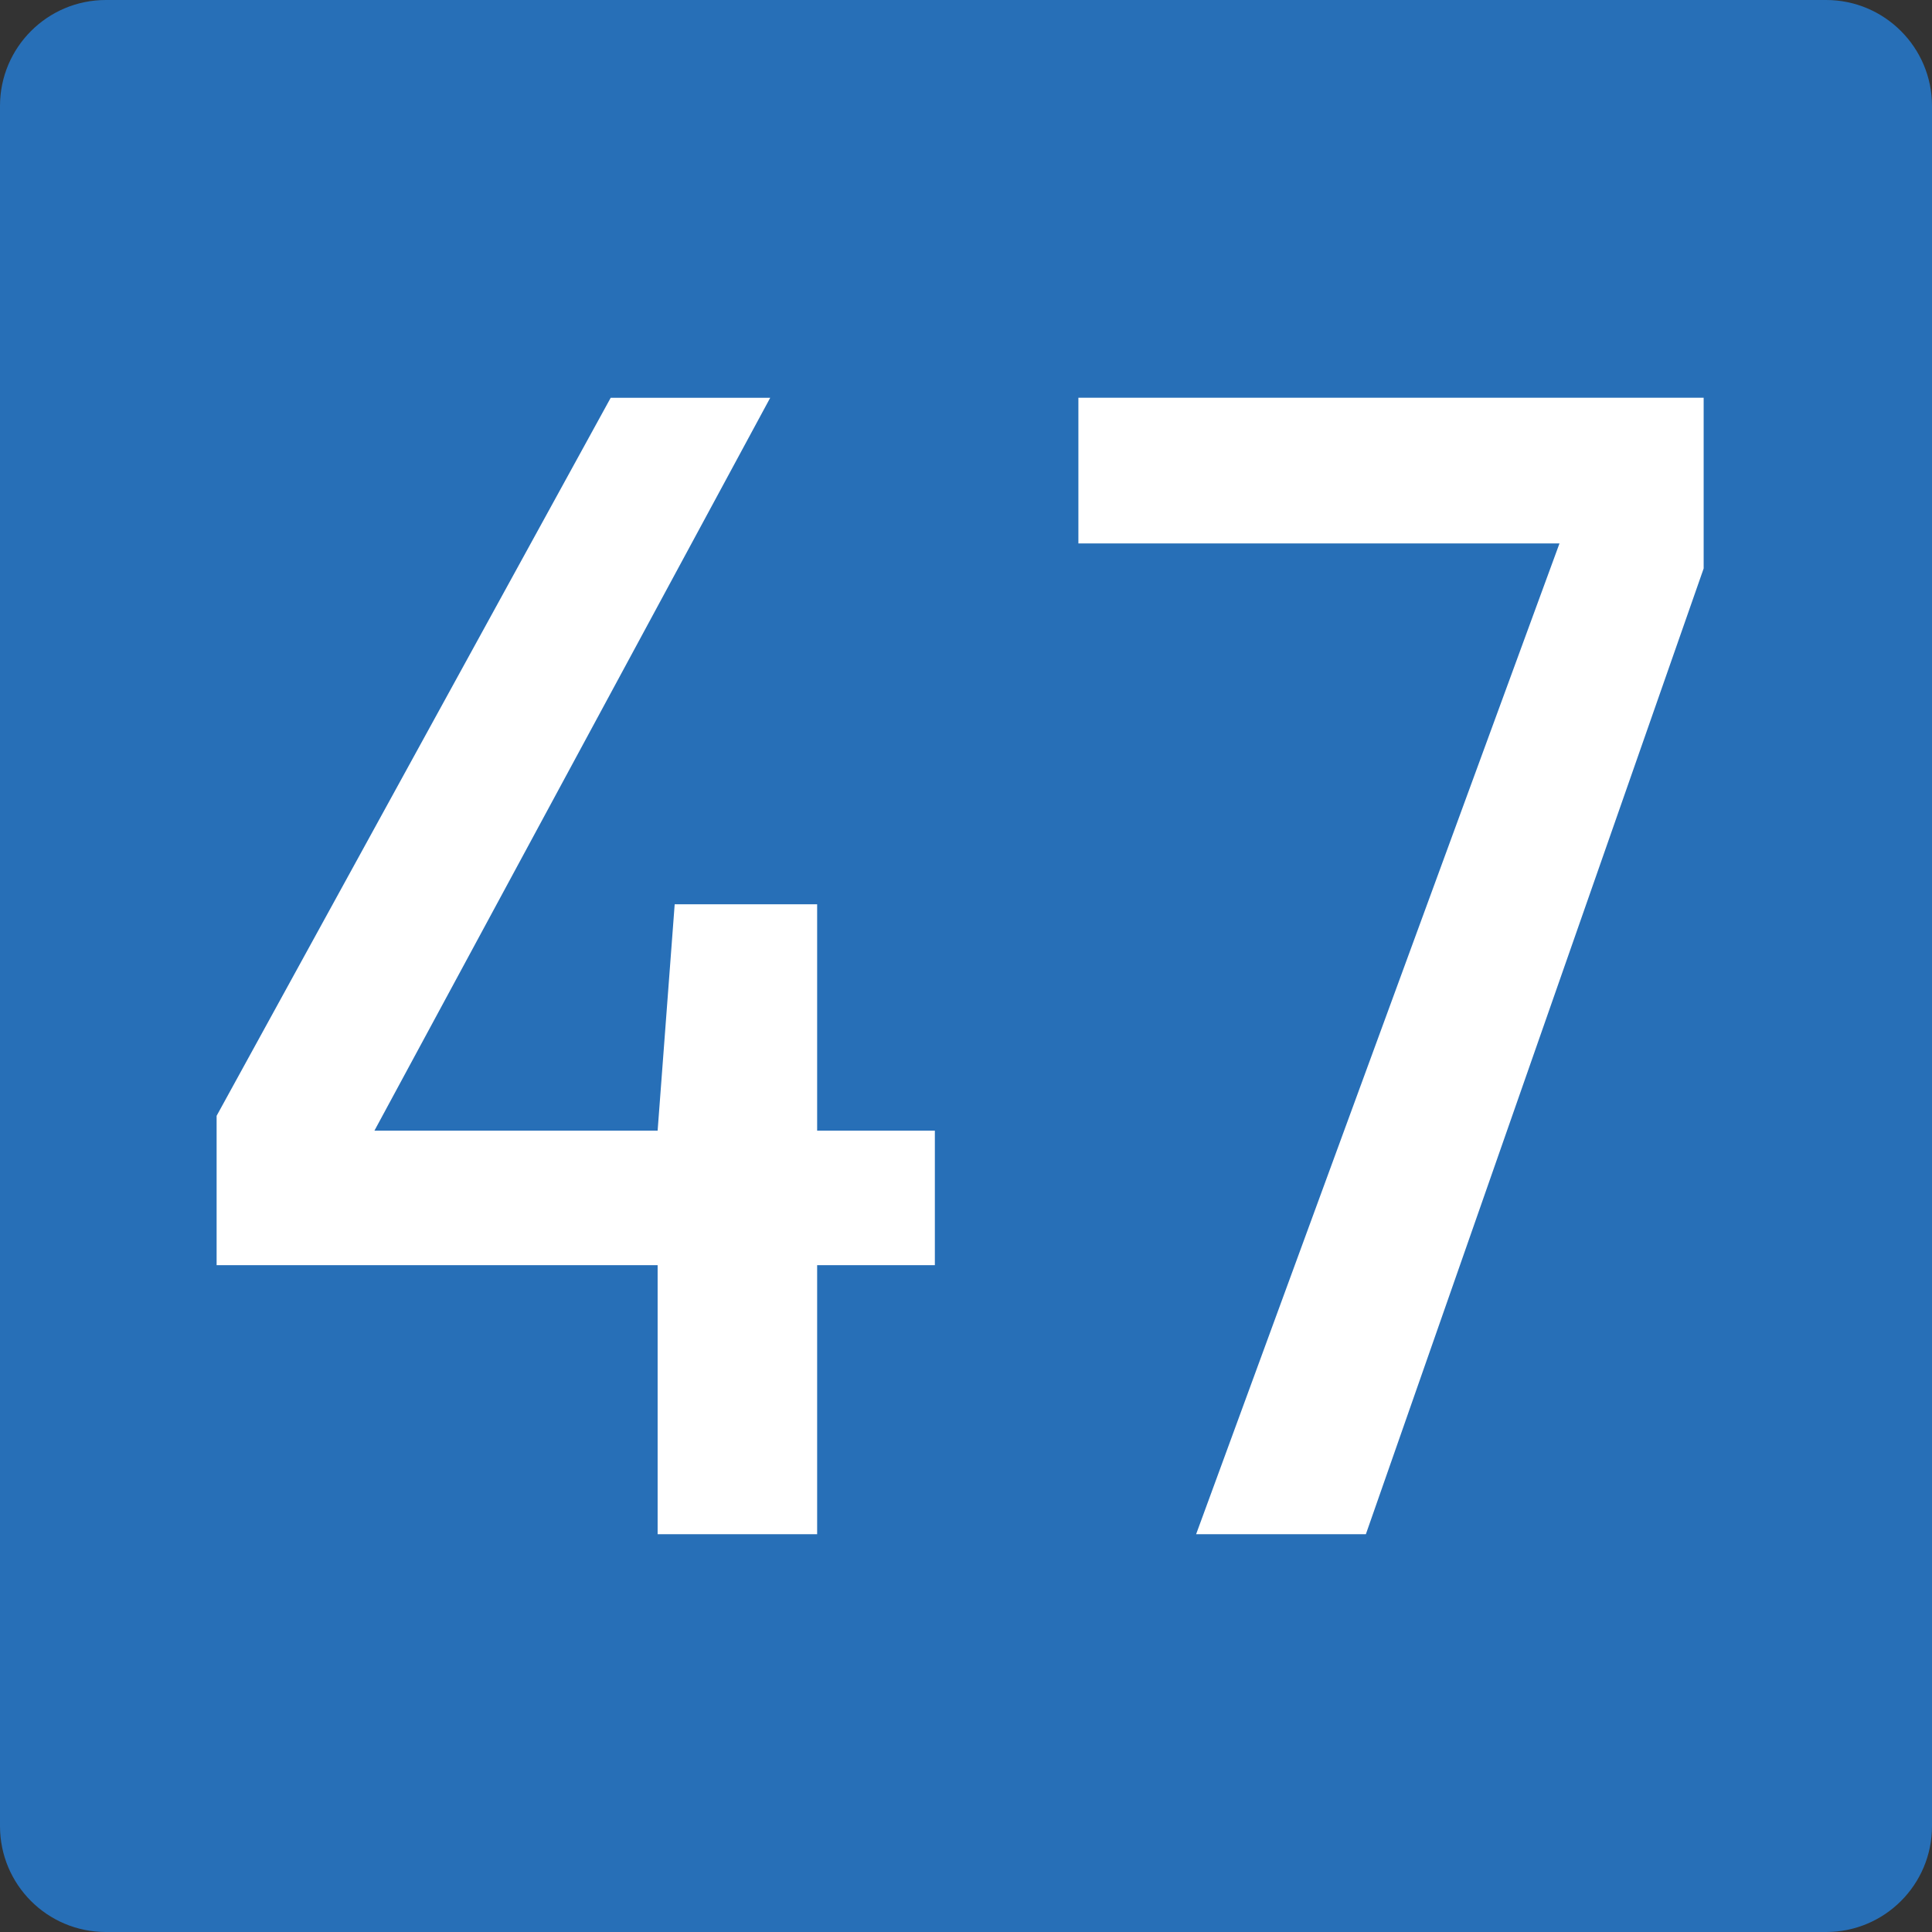 <?xml version="1.0" encoding="UTF-8" standalone="no"?>
<!-- Created with Inkscape (http://www.inkscape.org/) -->

<svg
   xmlns:dc="http://purl.org/dc/elements/1.1/"
   xmlns:cc="http://creativecommons.org/ns#"
   xmlns:rdf="http://www.w3.org/1999/02/22-rdf-syntax-ns#"
   xmlns:svg="http://www.w3.org/2000/svg"
   xmlns="http://www.w3.org/2000/svg"
   xmlns:sodipodi="http://sodipodi.sourceforge.net/DTD/sodipodi-0.dtd"
   xmlns:inkscape="http://www.inkscape.org/namespaces/inkscape"
   width="850"
   height="850"
   id="svg5993"
   version="1.1"
   inkscape:version="0.48.1 "
   sodipodi:docname="B46-AT.svg">
  <rect width="100%" height="100%" fill="#333333" stroke="none"/>
  <defs
     id="defs5995" />
  <sodipodi:namedview
     id="base"
     pagecolor="#ffffff"
     bordercolor="#666666"
     borderopacity="1.0"
     inkscape:pageopacity="0.0"
     inkscape:pageshadow="2"
     inkscape:zoom="0.030935922"
     inkscape:cx="4978.6766"
     inkscape:cy="3268.2845"
     inkscape:document-units="px"
     inkscape:current-layer="layer1"
     showgrid="false"
     inkscape:window-width="1680"
     inkscape:window-height="994"
     inkscape:window-x="-4"
     inkscape:window-y="-4"
     inkscape:window-maximized="1" />
  <g
     inkscape:label="Ebene 1"
     inkscape:groupmode="layer"
     id="layer1"
     transform="translate(0,-202.362)">
    <g
       id="g5622"
       transform="translate(15931.338,-7469.39)">
      <path
         style="fill:#276fb7;fill-rule:evenodd"
         inkscape:connector-curvature="0"
         id="path4903"
         d="M -15931.338,8475.151 V 7718.354 c 0,-25.703 20.837,-46.602 46.571,-46.602 h 756.852 c 25.699,0 46.577,20.899 46.577,46.602 v 756.797 c 0,25.794 -20.878,46.601 -46.577,46.601 h -756.852 c -25.734,0 -46.571,-20.808 -46.571,-46.601"
         clip-rule="evenodd" />
      <g
         style="fill:#ffffff"
         transform="translate(-1920,4251.428)"
         id="g5072">
        <path
           id="path4629"
           d="m -13600.039,3976.956 h -51.79 v 118.367 h -70.18 v -118.367 h -194.028 v -65.713 l 173.386,-315.92 h 70.181 l -174.137,322.45 h 124.598 l 7.505,-99.593 h 62.675 v 99.593 h 51.79 v 59.183 z"
           inkscape:connector-curvature="0"
           style="fill:#ffffff" />
        <path
           style="fill:#ffffff"
           inkscape:connector-curvature="0"
           d="m -13261.8,3595.324 v 75.102 l -148.616,424.898 h -74.683 l 159.875,-435.918 h -211.667 v -64.082 h 275.091 z"
           id="path4641" />
      </g>
    </g>
  </g>
</svg>
